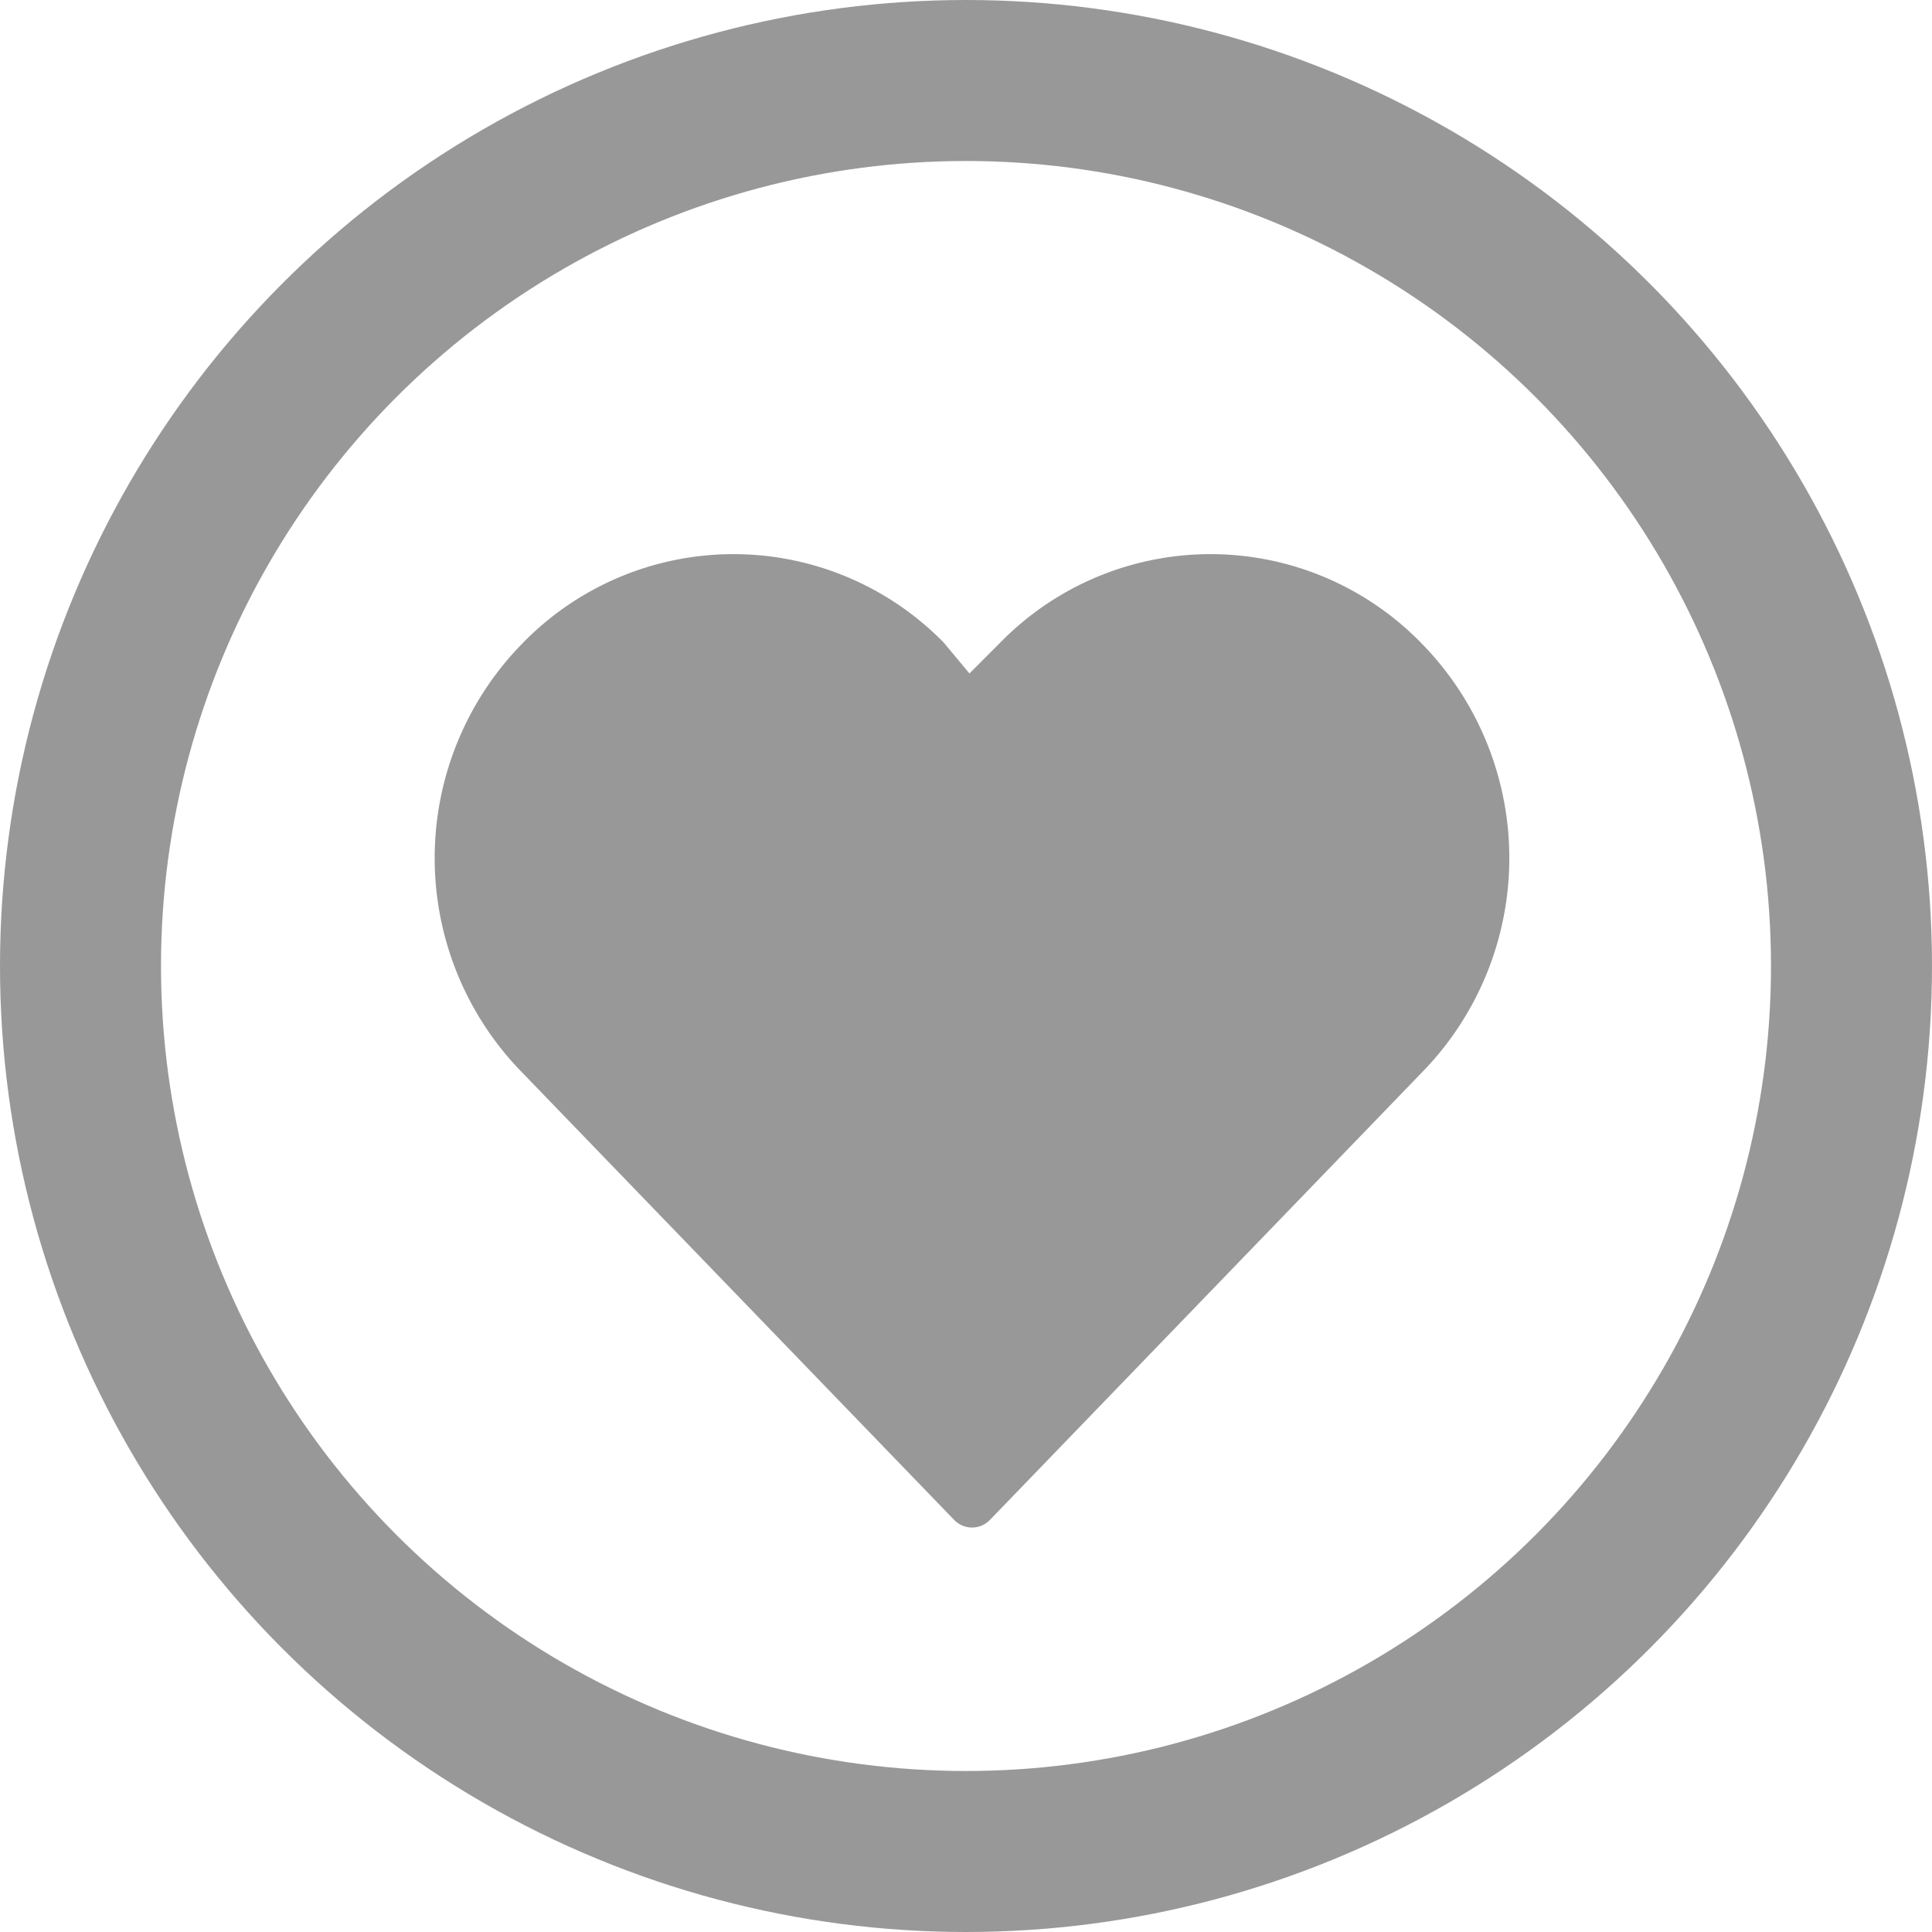 <svg id="Group_4639" data-name="Group 4639" xmlns="http://www.w3.org/2000/svg" width="24" height="24" viewBox="0 0 24 24">
  <g id="Group_2169" data-name="Group 2169">
    <g id="Group_4536" data-name="Group 4536">
      <g id="Ellipse_238" data-name="Ellipse 238" fill="none" stroke="#999899" stroke-width="2">
        <circle cx="12" cy="12" r="12" stroke="none"/>
        <circle cx="12" cy="12" r="11" fill="none"/>
      </g>
      <path id="XMLID_1_" d="M6.718,1.457,7.1,1.074a3.654,3.654,0,0,1,5.225,0,3.808,3.808,0,0,1,0,5.353L6.973,11.971a.308.308,0,0,1-.446,0L1.174,6.427a3.808,3.808,0,0,1,0-5.353,3.654,3.654,0,0,1,5.225,0Z" transform="translate(5.325 6.909)" fill="#999899"/>
    </g>
  </g>
</svg>
